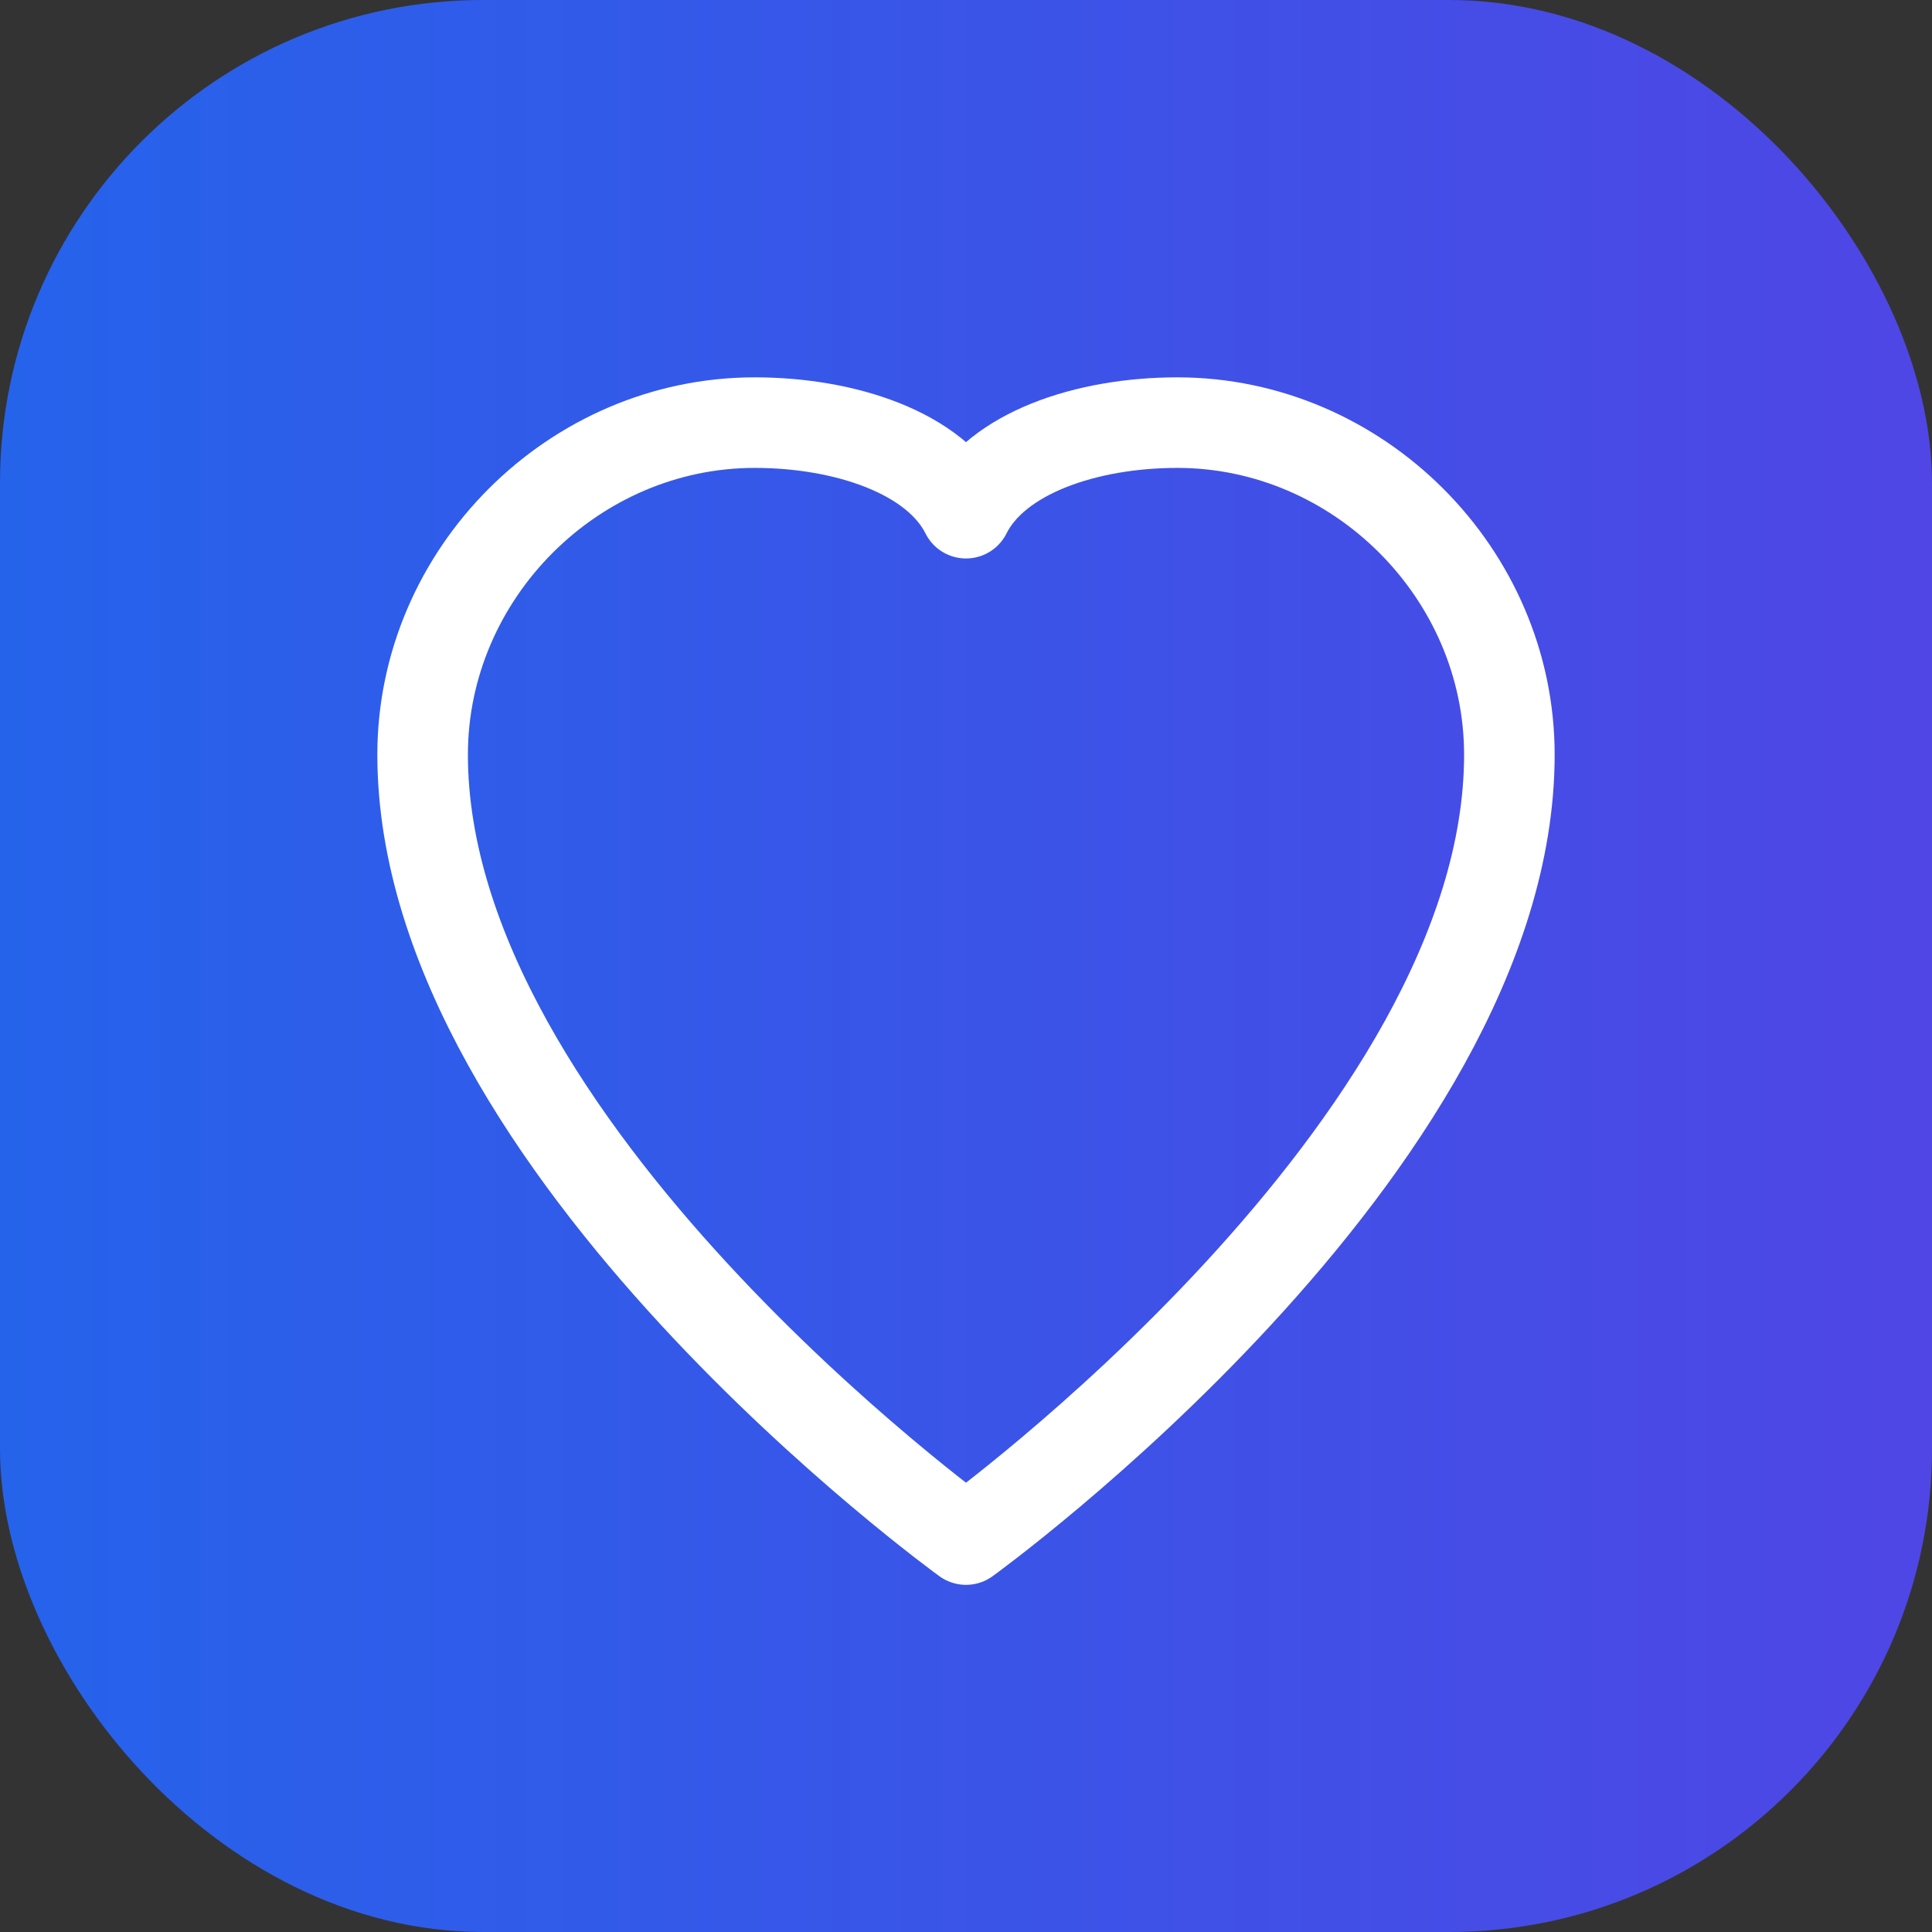 <svg xmlns="http://www.w3.org/2000/svg" viewBox="0 0 32 32">
  <rect x="0" y="0" width="32" height="32" fill="#333333" stroke="none"/>
  <defs>
    <linearGradient id="gradient" x1="0%" y1="0%" x2="100%" y2="0%">
      <stop offset="0%" style="stop-color:#2563eb;stop-opacity:1" />
      <stop offset="100%" style="stop-color:#4f46e5;stop-opacity:1" />
    </linearGradient>
  </defs>
  <rect width="32" height="32" rx="8" fill="url(#gradient)" />
  <path d="M16 25.5C16 25.5 7 19 7 12.5C7 9.5 9.5 7 12.5 7C14 7 15.5 7.5 16 8.5C16.5 7.5 18 7 19.5 7C22.5 7 25 9.5 25 12.5C25 19 16 25.5 16 25.5Z" 
        stroke="white" 
        stroke-width="1.5" 
        fill="none" 
        stroke-linecap="round" 
        stroke-linejoin="round" />
</svg>
